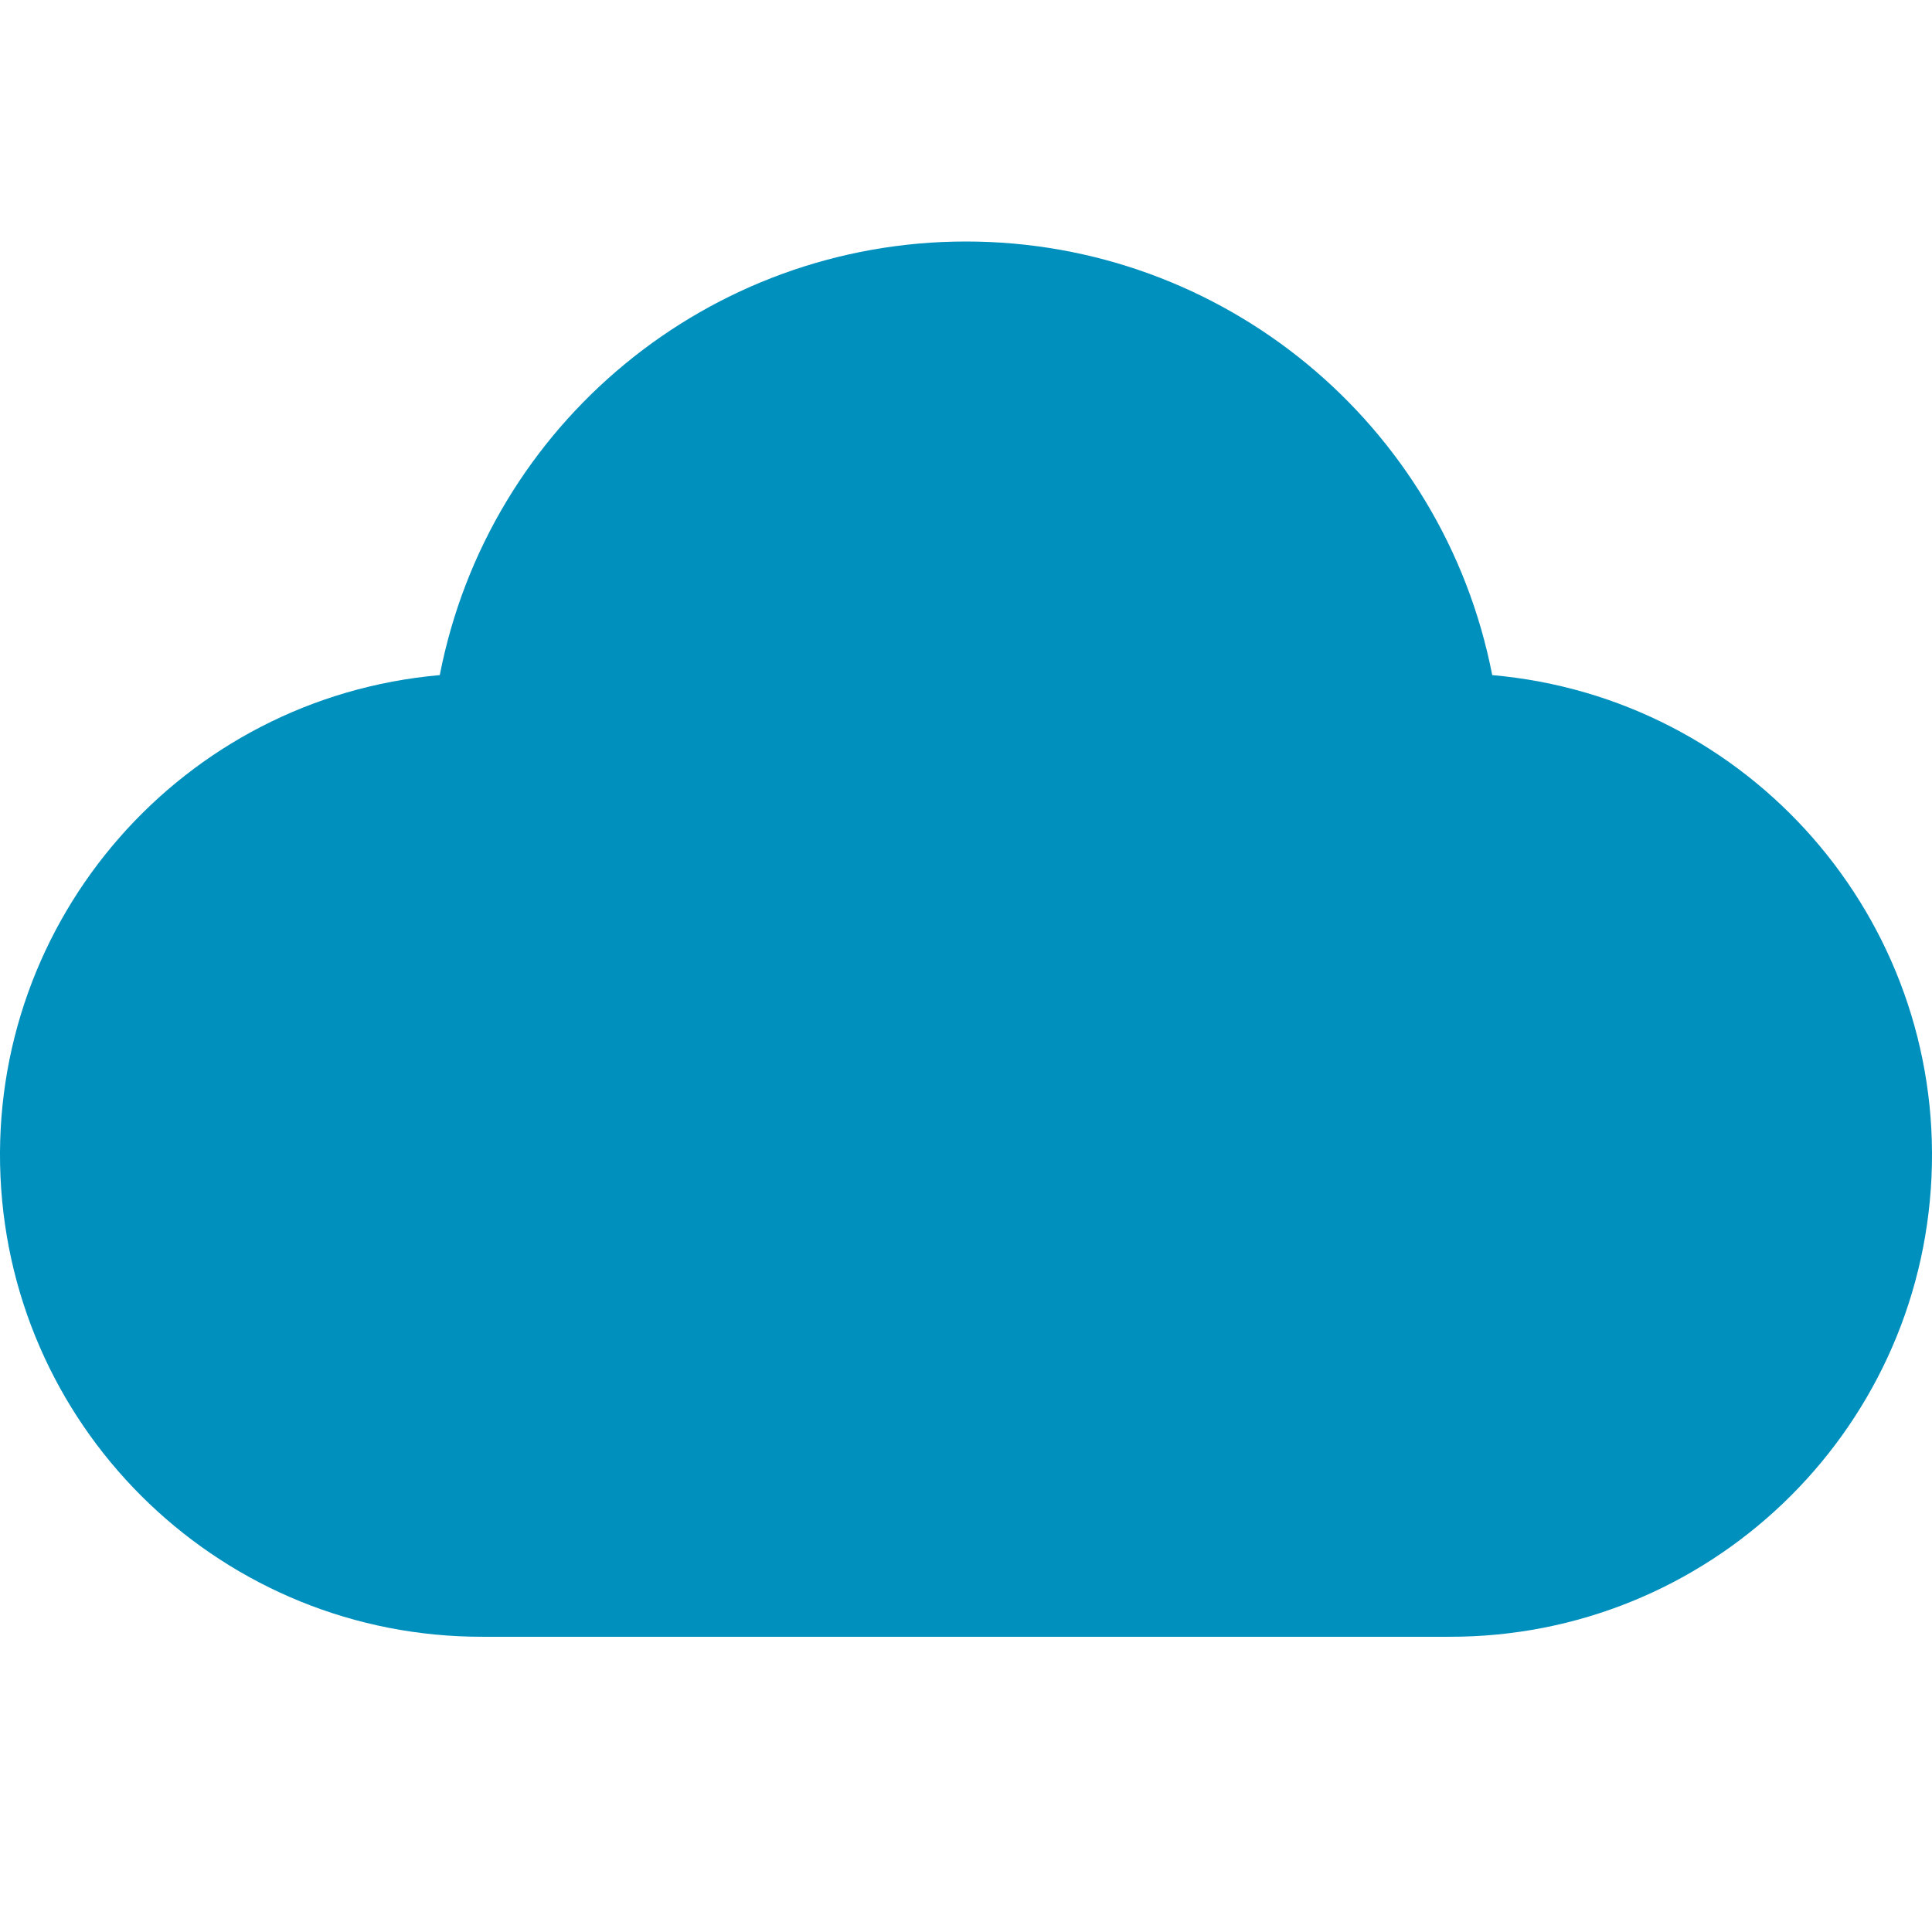 <svg xmlns="http://www.w3.org/2000/svg" fill="none" viewBox="0 0 16 16"><g clip-path="url(#a)"><path d="M12.358 5.591C11.952 3.506 10.125 2 8 2 5.875 2 4.048 3.506 3.642 5.591 1.512 5.778-.092 7.61.004 9.745c.096 2.135 1.858 3.816 3.996 3.81H12c2.138.006 3.9-1.675 3.996-3.81.096-2.135-1.508-3.967-3.638-4.154Z" fill="#0090BD"></path></g><defs><clipPath id="a"><path fill="#fff" d="M0 0h16v16H0z"></path></clipPath></defs></svg>